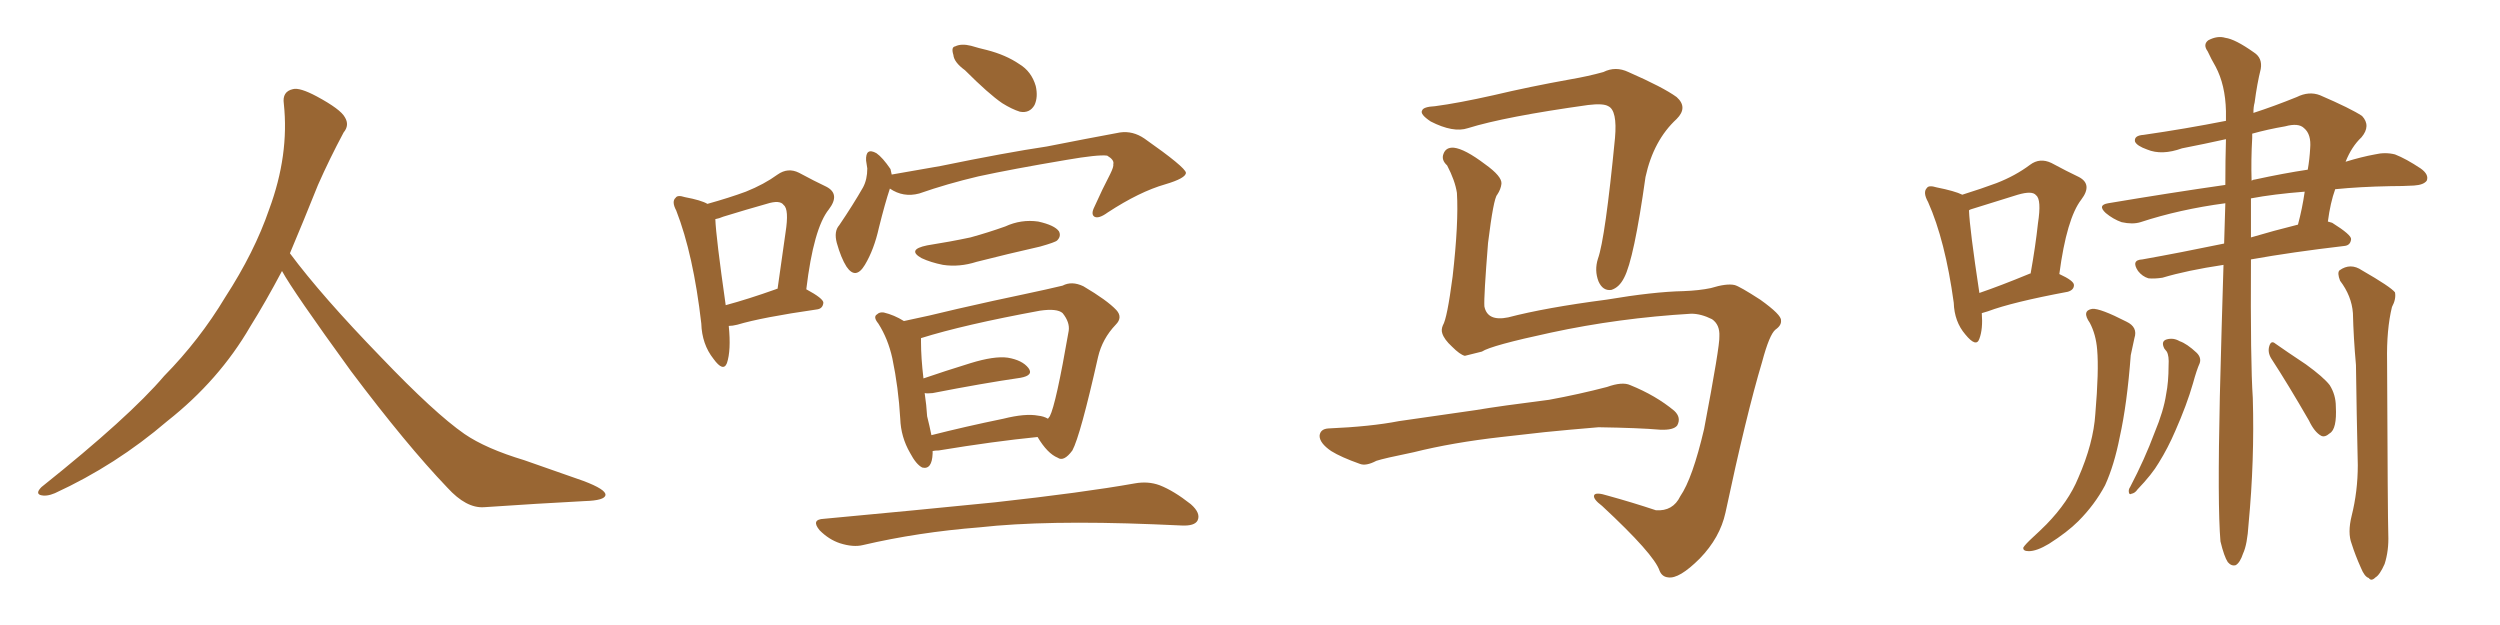 <svg xmlns="http://www.w3.org/2000/svg" xmlns:xlink="http://www.w3.org/1999/xlink" width="600" height="150"><path fill="#996633" padding="10" d="M67.68 65.04L67.68 65.04L67.68 65.04Q63.72 72.51 60.06 78.37L60.06 78.37Q52.59 91.26 40.14 101.07L40.14 101.07Q27.83 111.62 13.18 118.36L13.18 118.36Q11.13 119.24 9.67 118.80L9.67 118.80Q8.50 118.36 9.96 116.89L9.96 116.89Q31.05 100.05 39.40 90.23L39.40 90.23Q47.90 81.59 54.05 71.34L54.05 71.34Q61.08 60.50 64.60 50.24L64.60 50.24Q69.43 37.21 68.12 24.90L68.12 24.90Q67.68 21.97 70.31 21.39L70.31 21.39Q71.92 20.95 76.03 23.14L76.03 23.14Q81.74 26.22 82.76 28.13L82.76 28.13Q83.94 30.03 82.47 31.79L82.47 31.79Q79.10 38.09 76.32 44.38L76.32 44.38Q72.80 53.17 69.58 60.79L69.58 60.79Q77.20 71.04 91.41 85.69L91.41 85.69Q104.30 99.17 111.47 104.15L111.47 104.15Q116.60 107.67 125.83 110.45L125.83 110.45Q133.30 113.09 140.04 115.43L140.04 115.43Q145.46 117.48 145.31 118.80L145.31 118.80Q145.17 120.12 140.33 120.26L140.33 120.26Q129.05 120.85 116.16 121.73L116.16 121.73Q111.91 122.02 107.37 117.04L107.37 117.04Q97.56 106.79 84.23 89.06L84.23 89.06Q70.31 69.87 67.68 65.04ZM174.90 78.22L174.90 78.22Q175.49 84.08 174.46 87.16L174.46 87.16Q173.58 89.36 171.24 86.13L171.24 86.13Q168.46 82.62 168.31 77.64L168.31 77.64Q166.41 61.08 162.30 50.54L162.30 50.54Q161.13 48.34 162.16 47.46L162.16 47.46Q162.60 46.73 164.36 47.31L164.36 47.31Q168.31 48.05 169.78 48.93L169.78 48.93Q175.05 47.46 179.00 46.00L179.00 46.00Q183.40 44.24 186.62 41.89L186.62 41.89Q189.11 40.14 191.75 41.46L191.75 41.46Q195.56 43.51 198.34 44.82L198.34 44.82Q201.71 46.58 198.93 50.24L198.93 50.24Q195.26 54.79 193.51 69.43L193.51 69.43Q197.61 71.63 197.61 72.66L197.61 72.66Q197.46 74.12 196.00 74.27L196.00 74.27Q182.81 76.17 176.95 77.93L176.95 77.93Q175.78 78.22 174.90 78.22ZM186.18 69.43L186.18 69.43Q186.47 69.29 186.62 69.29L186.62 69.29Q187.65 62.11 188.53 55.81L188.53 55.81Q189.40 50.24 188.09 49.22L188.09 49.22Q187.21 47.90 183.98 48.93L183.98 48.93Q179.30 50.24 173.58 52.00L173.58 52.00Q172.56 52.44 171.68 52.59L171.68 52.59Q171.83 56.84 174.17 73.24L174.17 73.24Q179.59 71.78 186.18 69.43ZM231.59 16.85L231.59 16.85Q228.96 14.94 228.81 13.18L228.81 13.18Q228.22 11.28 229.25 11.13L229.25 11.13Q230.71 10.40 233.06 10.99L233.06 10.99Q234.96 11.57 236.87 12.01L236.87 12.01Q241.41 13.18 244.63 15.38L244.63 15.38Q247.56 17.14 248.58 20.65L248.58 20.65Q249.17 23.29 248.29 25.20L248.29 25.20Q247.12 27.25 244.78 26.81L244.78 26.81Q242.87 26.22 240.53 24.76L240.53 24.76Q237.30 22.56 231.59 16.85ZM213.57 45.26L213.57 45.26Q212.40 48.78 210.94 54.64L210.94 54.64Q209.77 59.91 207.57 63.57L207.57 63.57Q205.37 67.24 203.17 64.01L203.17 64.01Q201.86 61.96 200.83 58.30L200.83 58.30Q200.10 55.52 201.42 54.05L201.42 54.05Q204.79 49.07 207.13 44.97L207.13 44.97Q208.15 43.07 208.15 40.43L208.15 40.43Q208.01 39.40 207.86 38.53L207.86 38.53Q207.71 35.30 210.35 36.77L210.35 36.77Q211.82 37.79 213.72 40.58L213.72 40.58Q213.87 41.31 214.01 41.89L214.01 41.89Q219.87 40.87 225.73 39.84L225.73 39.84Q241.41 36.62 251.22 35.16L251.22 35.16Q260.89 33.25 268.80 31.79L268.80 31.79Q271.88 31.35 274.66 33.25L274.66 33.25Q284.47 40.14 284.62 41.46L284.62 41.46Q284.62 42.77 279.64 44.24L279.64 44.24Q273.49 46.00 265.87 50.98L265.87 50.98Q263.67 52.59 262.65 52.00L262.65 52.00Q261.77 51.42 262.65 49.66L262.65 49.66Q264.55 45.41 266.46 41.75L266.46 41.75Q267.33 39.99 267.19 39.40L267.19 39.40Q267.48 38.38 265.72 37.35L265.72 37.35Q263.53 37.06 255.91 38.38L255.91 38.38Q242.87 40.58 234.81 42.33L234.81 42.33Q227.34 44.09 220.61 46.44L220.61 46.44Q216.80 47.46 213.57 45.26ZM222.51 58.89L222.51 58.89Q228.08 58.01 232.91 56.98L232.91 56.98Q237.16 55.81 241.26 54.35L241.26 54.35Q245.07 52.59 249.17 53.17L249.17 53.17Q253.13 54.05 254.15 55.52L254.15 55.52Q254.74 56.69 253.71 57.71L253.71 57.71Q253.27 58.15 249.61 59.18L249.61 59.18Q241.85 60.94 234.38 62.84L234.38 62.84Q230.27 64.16 226.32 63.57L226.32 63.57Q223.39 62.99 221.19 61.96L221.19 61.96Q217.53 59.91 222.51 58.89ZM223.83 108.25L223.83 108.25Q223.83 108.69 223.83 108.84L223.83 108.84Q223.68 112.79 221.34 112.21L221.34 112.21Q219.87 111.47 218.41 108.69L218.41 108.69Q216.21 104.88 216.06 100.49L216.06 100.49Q215.63 93.02 214.16 85.99L214.16 85.99Q213.13 81.30 210.79 77.64L210.79 77.64Q209.47 76.03 210.50 75.44L210.50 75.44Q211.08 74.85 212.11 75L212.11 75Q214.60 75.59 216.94 77.05L216.94 77.05Q222.66 75.88 229.83 74.12L229.83 74.12Q238.77 72.07 245.80 70.61L245.80 70.61Q251.37 69.43 255.03 68.55L255.03 68.55Q257.23 67.38 260.01 68.70L260.01 68.70Q265.72 72.07 267.92 74.41L267.92 74.41Q269.53 76.17 267.77 77.93L267.77 77.93Q264.55 81.30 263.53 85.69L263.53 85.69L263.53 85.69Q259.28 104.59 257.37 108.11L257.37 108.11Q255.32 110.89 253.86 109.86L253.86 109.86Q251.37 108.84 249.02 104.88L249.02 104.88Q238.62 105.91 225.29 108.11L225.29 108.11Q224.41 108.11 223.83 108.25ZM249.17 99.76L249.17 99.76Q250.49 99.90 251.51 100.49L251.51 100.49Q251.81 100.05 251.95 99.90L251.95 99.90Q253.42 97.12 256.49 79.39L256.49 79.39Q256.79 77.34 255.03 75.15L255.03 75.15Q253.71 73.97 249.61 74.56L249.61 74.56Q231.30 77.93 221.04 81.15L221.04 81.15Q221.04 81.45 221.04 82.03L221.04 82.03Q221.04 85.84 221.63 90.82L221.63 90.82Q226.76 89.06 232.91 87.16L232.91 87.16Q238.62 85.40 241.85 85.84L241.85 85.84Q245.36 86.43 246.83 88.33L246.83 88.33Q248.14 90.09 244.92 90.67L244.92 90.67Q235.84 91.99 223.83 94.34L223.83 94.34Q222.51 94.48 221.92 94.34L221.92 94.34Q222.36 97.27 222.51 99.90L222.51 99.90Q223.10 102.25 223.54 104.44L223.54 104.44Q231.59 102.39 240.82 100.49L240.82 100.49Q246.09 99.17 249.17 99.76ZM197.75 124.51L197.75 124.51L197.75 124.51Q219.87 122.46 238.77 120.56L238.77 120.56Q260.01 118.21 272.31 116.02L272.31 116.02Q275.54 115.43 278.32 116.46L278.32 116.46Q281.69 117.77 285.79 121.00L285.79 121.00Q288.28 123.19 287.40 124.95L287.40 124.95Q286.67 126.27 283.59 126.12L283.59 126.12Q280.37 125.98 276.86 125.83L276.86 125.83Q250.93 124.80 235.11 126.56L235.11 126.56Q220.31 127.73 207.13 130.81L207.13 130.81Q204.79 131.40 201.56 130.37L201.56 130.37Q198.93 129.49 196.73 127.29L196.73 127.29Q194.53 124.66 197.75 124.51ZM405.91 75.29L405.91 75.29Q388.48 76.32 372.22 79.83L372.22 79.83Q357.86 82.91 355.66 84.38L355.66 84.38Q353.32 84.96 351.56 85.40L351.56 85.40Q350.39 85.11 348.49 83.20L348.49 83.20Q346.58 81.45 346.14 79.98L346.14 79.98Q345.85 79.10 346.29 78.08L346.29 78.08Q347.31 76.46 348.63 66.36L348.63 66.36Q350.10 53.47 349.66 46.29L349.66 46.29Q349.22 43.36 347.31 39.70L347.31 39.70Q345.85 38.38 346.44 36.91L346.44 36.91Q347.02 35.30 348.93 35.45L348.93 35.45Q351.56 35.74 356.40 39.40L356.40 39.40Q360.50 42.33 360.35 44.09L360.35 44.09Q360.21 45.41 359.33 46.73L359.33 46.73Q358.45 47.61 357.13 58.30L357.13 58.30Q356.10 71.19 356.25 73.54L356.25 73.54Q356.98 77.20 361.96 76.17L361.96 76.17Q370.90 73.83 385.55 71.92L385.55 71.92Q396.83 70.02 404.00 69.87L404.00 69.87Q407.81 69.73 410.60 69.14L410.60 69.14Q414.40 67.97 416.31 68.41L416.31 68.41Q417.48 68.70 422.46 71.92L422.46 71.92Q427.59 75.59 427.44 76.90L427.44 76.90Q427.59 78.08 426.12 79.10L426.12 79.10Q424.66 80.27 422.90 86.87L422.90 86.87Q419.09 99.61 414.11 123.05L414.11 123.05Q412.79 129.05 407.96 134.03L407.96 134.03Q402.98 139.01 400.34 138.57L400.34 138.57Q398.88 138.43 398.29 136.96L398.29 136.96Q396.97 133.01 384.52 121.44L384.52 121.44Q382.18 119.68 382.62 118.80L382.62 118.80Q383.06 118.07 385.84 118.95L385.84 118.95Q391.70 120.56 397.41 122.46L397.41 122.46Q401.51 122.75 403.27 119.09L403.27 119.09Q406.20 114.84 408.98 102.98L408.98 102.98Q412.79 82.91 412.65 80.71L412.65 80.71Q412.79 77.93 410.89 76.61L410.89 76.61Q408.25 75.29 405.91 75.29ZM344.38 25.49L344.38 25.49Q349.95 24.76 358.45 22.85L358.45 22.85Q367.09 20.80 376.90 19.04L376.90 19.04Q381.15 18.31 384.81 17.29L384.81 17.29Q387.74 15.82 390.82 17.29L390.82 17.29Q399.17 20.95 402.39 23.29L402.39 23.29Q405.18 25.78 402.39 28.56L402.39 28.56Q396.83 33.69 394.92 42.48L394.92 42.48Q392.14 62.26 389.79 66.65L389.79 66.65Q388.62 68.99 386.72 69.58L386.72 69.58Q384.67 69.87 383.64 67.53L383.64 67.53Q382.62 64.89 383.50 62.11L383.50 62.11Q385.25 57.28 387.60 33.11L387.60 33.11Q388.18 26.51 385.99 25.49L385.99 25.49Q384.81 24.76 381.15 25.20L381.15 25.20Q361.23 27.98 352.29 30.76L352.29 30.76Q348.78 31.93 343.36 29.15L343.36 29.15Q340.72 27.39 341.31 26.51L341.31 26.51Q341.60 25.63 344.38 25.49ZM360.35 104.88L360.35 104.88L360.35 104.88Q348.63 106.20 339.26 108.54L339.26 108.54Q332.08 110.01 330.32 110.60L330.32 110.60Q327.83 111.91 326.37 111.33L326.37 111.33Q321.83 109.72 319.48 108.25L319.48 108.25Q316.70 106.35 316.70 104.59L316.70 104.59Q316.85 102.98 318.75 102.83L318.75 102.83Q329.00 102.39 335.74 101.07L335.74 101.07Q342.04 100.20 354.05 98.44L354.05 98.44Q360.21 97.41 371.78 95.95L371.78 95.95Q378.96 94.63 385.69 92.87L385.69 92.87Q389.36 91.55 391.26 92.43L391.26 92.43Q397.41 94.92 401.81 98.58L401.81 98.58Q403.56 100.20 402.54 102.10L402.54 102.10Q401.66 103.27 398.44 103.13L398.44 103.13Q393.31 102.69 383.64 102.54L383.64 102.54Q376.46 103.13 370.75 103.71L370.75 103.71Q365.63 104.30 360.35 104.88ZM475.63 75.15L475.63 75.15Q475.93 78.96 475.05 81.30L475.05 81.30Q474.32 83.50 471.68 80.27L471.68 80.27Q469.04 77.20 468.90 72.66L468.90 72.66Q466.85 57.71 462.74 48.49L462.74 48.49Q461.43 46.14 462.45 45.12L462.45 45.12Q462.89 44.38 464.79 44.97L464.79 44.97Q469.19 45.85 470.95 46.73L470.95 46.73Q475.63 45.26 479.15 43.95L479.15 43.95Q483.69 42.19 487.21 39.55L487.21 39.55Q489.55 37.79 492.33 39.11L492.33 39.11Q496.14 41.16 498.93 42.48L498.93 42.48Q502.29 44.24 499.51 47.90L499.51 47.90Q496.00 52.44 494.24 65.77L494.24 65.77Q497.75 67.38 497.75 68.41L497.75 68.41Q497.75 69.58 496.29 70.02L496.29 70.02Q482.96 72.51 477.10 74.71L477.10 74.71Q476.22 75 475.63 75.15ZM486.91 65.77L486.91 65.77Q487.21 65.63 487.35 65.63L487.35 65.63Q488.53 59.03 489.11 53.61L489.11 53.61Q489.99 47.90 488.67 46.88L488.67 46.88Q487.79 45.70 484.28 46.73L484.28 46.73Q479.15 48.34 473.00 50.24L473.00 50.24Q472.56 50.39 472.56 50.54L472.56 50.54Q472.71 54.79 475.05 70.31L475.05 70.31Q480.18 68.55 486.91 65.77ZM532.91 129.93L532.91 129.93Q532.18 121.29 532.76 95.21L532.76 95.21Q533.20 77.78 533.64 63.57L533.64 63.57Q524.85 64.89 518.99 66.65L518.99 66.65Q517.09 66.94 515.63 66.80L515.63 66.80Q514.16 66.36 513.13 65.04L513.13 65.04Q511.38 62.40 514.16 62.26L514.16 62.26Q523.24 60.64 533.79 58.45L533.79 58.45Q533.94 53.32 534.08 48.78L534.08 48.78Q523.10 50.24 513.72 53.32L513.72 53.32Q511.82 53.91 509.18 53.32L509.18 53.32Q507.13 52.59 505.37 51.12L505.37 51.12Q503.32 49.22 505.96 48.78L505.96 48.78Q520.75 46.29 534.08 44.38L534.08 44.38Q534.08 38.38 534.23 33.40L534.23 33.40Q528.96 34.57 523.68 35.60L523.68 35.60Q518.85 37.35 515.33 35.89L515.33 35.89Q512.84 35.01 512.40 33.98L512.40 33.98Q512.11 32.52 514.45 32.37L514.45 32.37Q524.56 30.91 534.23 29.00L534.23 29.00Q534.23 27.69 534.23 26.66L534.23 26.66Q534.08 20.36 531.74 15.97L531.74 15.97Q530.71 14.21 529.83 12.30L529.83 12.30Q528.66 10.69 529.98 9.67L529.98 9.67Q532.18 8.50 534.08 9.08L534.08 9.08Q536.43 9.38 540.97 12.60L540.97 12.60Q543.02 13.92 542.58 16.55L542.58 16.55Q541.70 20.07 541.11 24.61L541.11 24.61Q540.82 25.63 540.82 27.10L540.82 27.10Q545.80 25.49 551.22 23.29L551.22 23.29Q554.15 21.83 556.79 22.85L556.79 22.85Q564.26 26.07 566.89 27.83L566.89 27.83Q569.09 30.18 566.75 32.96L566.75 32.96Q564.40 35.16 562.94 38.82L562.94 38.82Q566.75 37.65 569.97 37.06L569.97 37.06Q572.46 36.47 574.80 37.06L574.80 37.06Q577.44 38.09 580.96 40.43L580.96 40.43Q583.01 41.89 582.42 43.36L582.42 43.36Q581.69 44.38 579.35 44.53L579.35 44.53Q576.71 44.68 573.63 44.68L573.63 44.68Q566.31 44.82 560.45 45.41L560.45 45.41Q559.28 48.63 558.69 53.17L558.69 53.17Q559.28 53.32 559.72 53.47L559.72 53.47Q564.40 56.40 564.26 57.42L564.26 57.42Q564.11 58.89 562.65 59.03L562.65 59.03Q550.05 60.50 540.23 62.26L540.23 62.26Q540.09 87.01 540.67 95.51L540.67 95.51Q541.11 110.45 539.65 125.83L539.65 125.83Q539.36 130.66 538.33 132.86L538.33 132.86Q537.60 135.06 536.57 135.64L536.57 135.64Q535.55 135.94 534.67 134.91L534.67 134.91Q533.79 133.59 532.91 129.93ZM540.23 47.61L540.23 47.61Q540.23 52.44 540.23 56.98L540.23 56.98Q545.65 55.37 551.51 53.91L551.51 53.91Q552.54 50.10 553.13 46.00L553.13 46.00Q545.65 46.58 540.23 47.61ZM540.53 33.11L540.53 33.11Q540.23 38.38 540.38 43.36L540.38 43.36Q540.82 43.07 541.26 43.07L541.26 43.07Q548.00 41.60 553.86 40.72L553.86 40.72Q554.30 38.23 554.44 35.60L554.44 35.60Q554.74 32.23 552.98 30.76L552.98 30.76Q551.66 29.44 548.44 30.32L548.44 30.32Q544.19 31.05 540.53 32.08L540.53 32.08Q540.53 32.52 540.53 33.11ZM501.56 77.49L501.56 77.49Q499.51 74.56 502.15 74.12L502.15 74.12Q504.05 73.97 510.35 77.20L510.35 77.20Q513.13 78.52 512.26 81.15L512.26 81.15Q511.96 82.62 511.38 85.25L511.38 85.25Q510.50 96.97 508.74 104.88L508.74 104.88Q507.42 111.62 505.22 116.46L505.22 116.46Q502.73 121.14 498.78 125.10L498.78 125.10Q496.14 127.73 491.75 130.52L491.75 130.52Q488.82 132.28 486.91 132.28L486.91 132.28Q485.45 132.28 485.60 131.40L485.60 131.40Q486.04 130.66 487.94 128.91L487.94 128.91Q489.40 127.59 491.16 125.83L491.16 125.83Q496.44 120.41 498.78 114.70L498.78 114.70Q502.44 106.35 502.88 99.32L502.88 99.32Q503.76 88.92 503.32 83.94L503.32 83.94Q503.03 80.27 501.56 77.49ZM519.43 83.64L519.43 83.64Q518.55 81.88 520.02 81.45L520.02 81.45Q521.63 81.01 523.10 81.88L523.10 81.88Q524.85 82.47 527.20 84.67L527.20 84.67Q528.37 85.84 527.93 87.16L527.93 87.16Q527.20 88.77 526.32 91.99L526.32 91.99Q524.85 97.12 522.07 103.42L522.07 103.42Q520.31 107.52 518.12 111.04L518.12 111.04Q516.50 113.82 512.99 117.48L512.99 117.48Q512.40 118.36 511.52 118.51L511.52 118.51Q511.08 118.80 510.94 118.21L510.94 118.21Q510.79 117.48 511.23 116.89L511.23 116.89Q514.75 110.16 517.09 103.86L517.09 103.86Q519.29 98.58 519.87 94.63L519.87 94.63Q520.46 91.70 520.46 87.74L520.46 87.74Q520.61 85.40 520.02 84.38L520.02 84.38Q519.58 83.79 519.43 83.64ZM545.07 85.99L545.07 85.99Q544.19 84.52 544.63 83.06L544.63 83.06Q545.07 81.59 546.09 82.47L546.09 82.47Q548.58 84.23 553.42 87.45L553.42 87.45Q557.67 90.53 559.13 92.43L559.13 92.43Q560.60 94.78 560.60 97.56L560.60 97.56Q560.89 102.98 559.13 104.00L559.13 104.00Q557.96 105.03 557.08 104.59L557.08 104.59Q555.47 103.71 554.15 100.93L554.15 100.93Q549.17 92.29 545.07 85.99ZM564.40 123.78L564.40 123.78L564.40 123.78Q565.87 117.92 565.87 111.62L565.87 111.62Q565.58 99.02 565.43 87.60L565.43 87.60Q564.84 81.01 564.70 75.15L564.70 75.15Q564.40 71.04 561.62 67.38L561.62 67.38Q560.89 65.48 561.47 64.89L561.47 64.89Q564.11 62.99 566.89 64.89L566.89 64.89Q573.78 68.85 574.80 70.17L574.80 70.17Q575.10 71.78 574.07 73.68L574.07 73.68Q572.75 79.10 572.90 86.72L572.90 86.72Q573.05 124.22 573.19 128.32L573.19 128.32Q573.34 132.13 572.31 135.35L572.31 135.35Q571.14 137.99 570.12 138.57L570.12 138.57Q569.09 139.60 568.51 138.72L568.51 138.72Q567.48 138.43 566.60 136.23L566.60 136.23Q565.28 133.30 564.40 130.52L564.40 130.52Q563.38 127.88 564.40 123.78Z"/></svg>